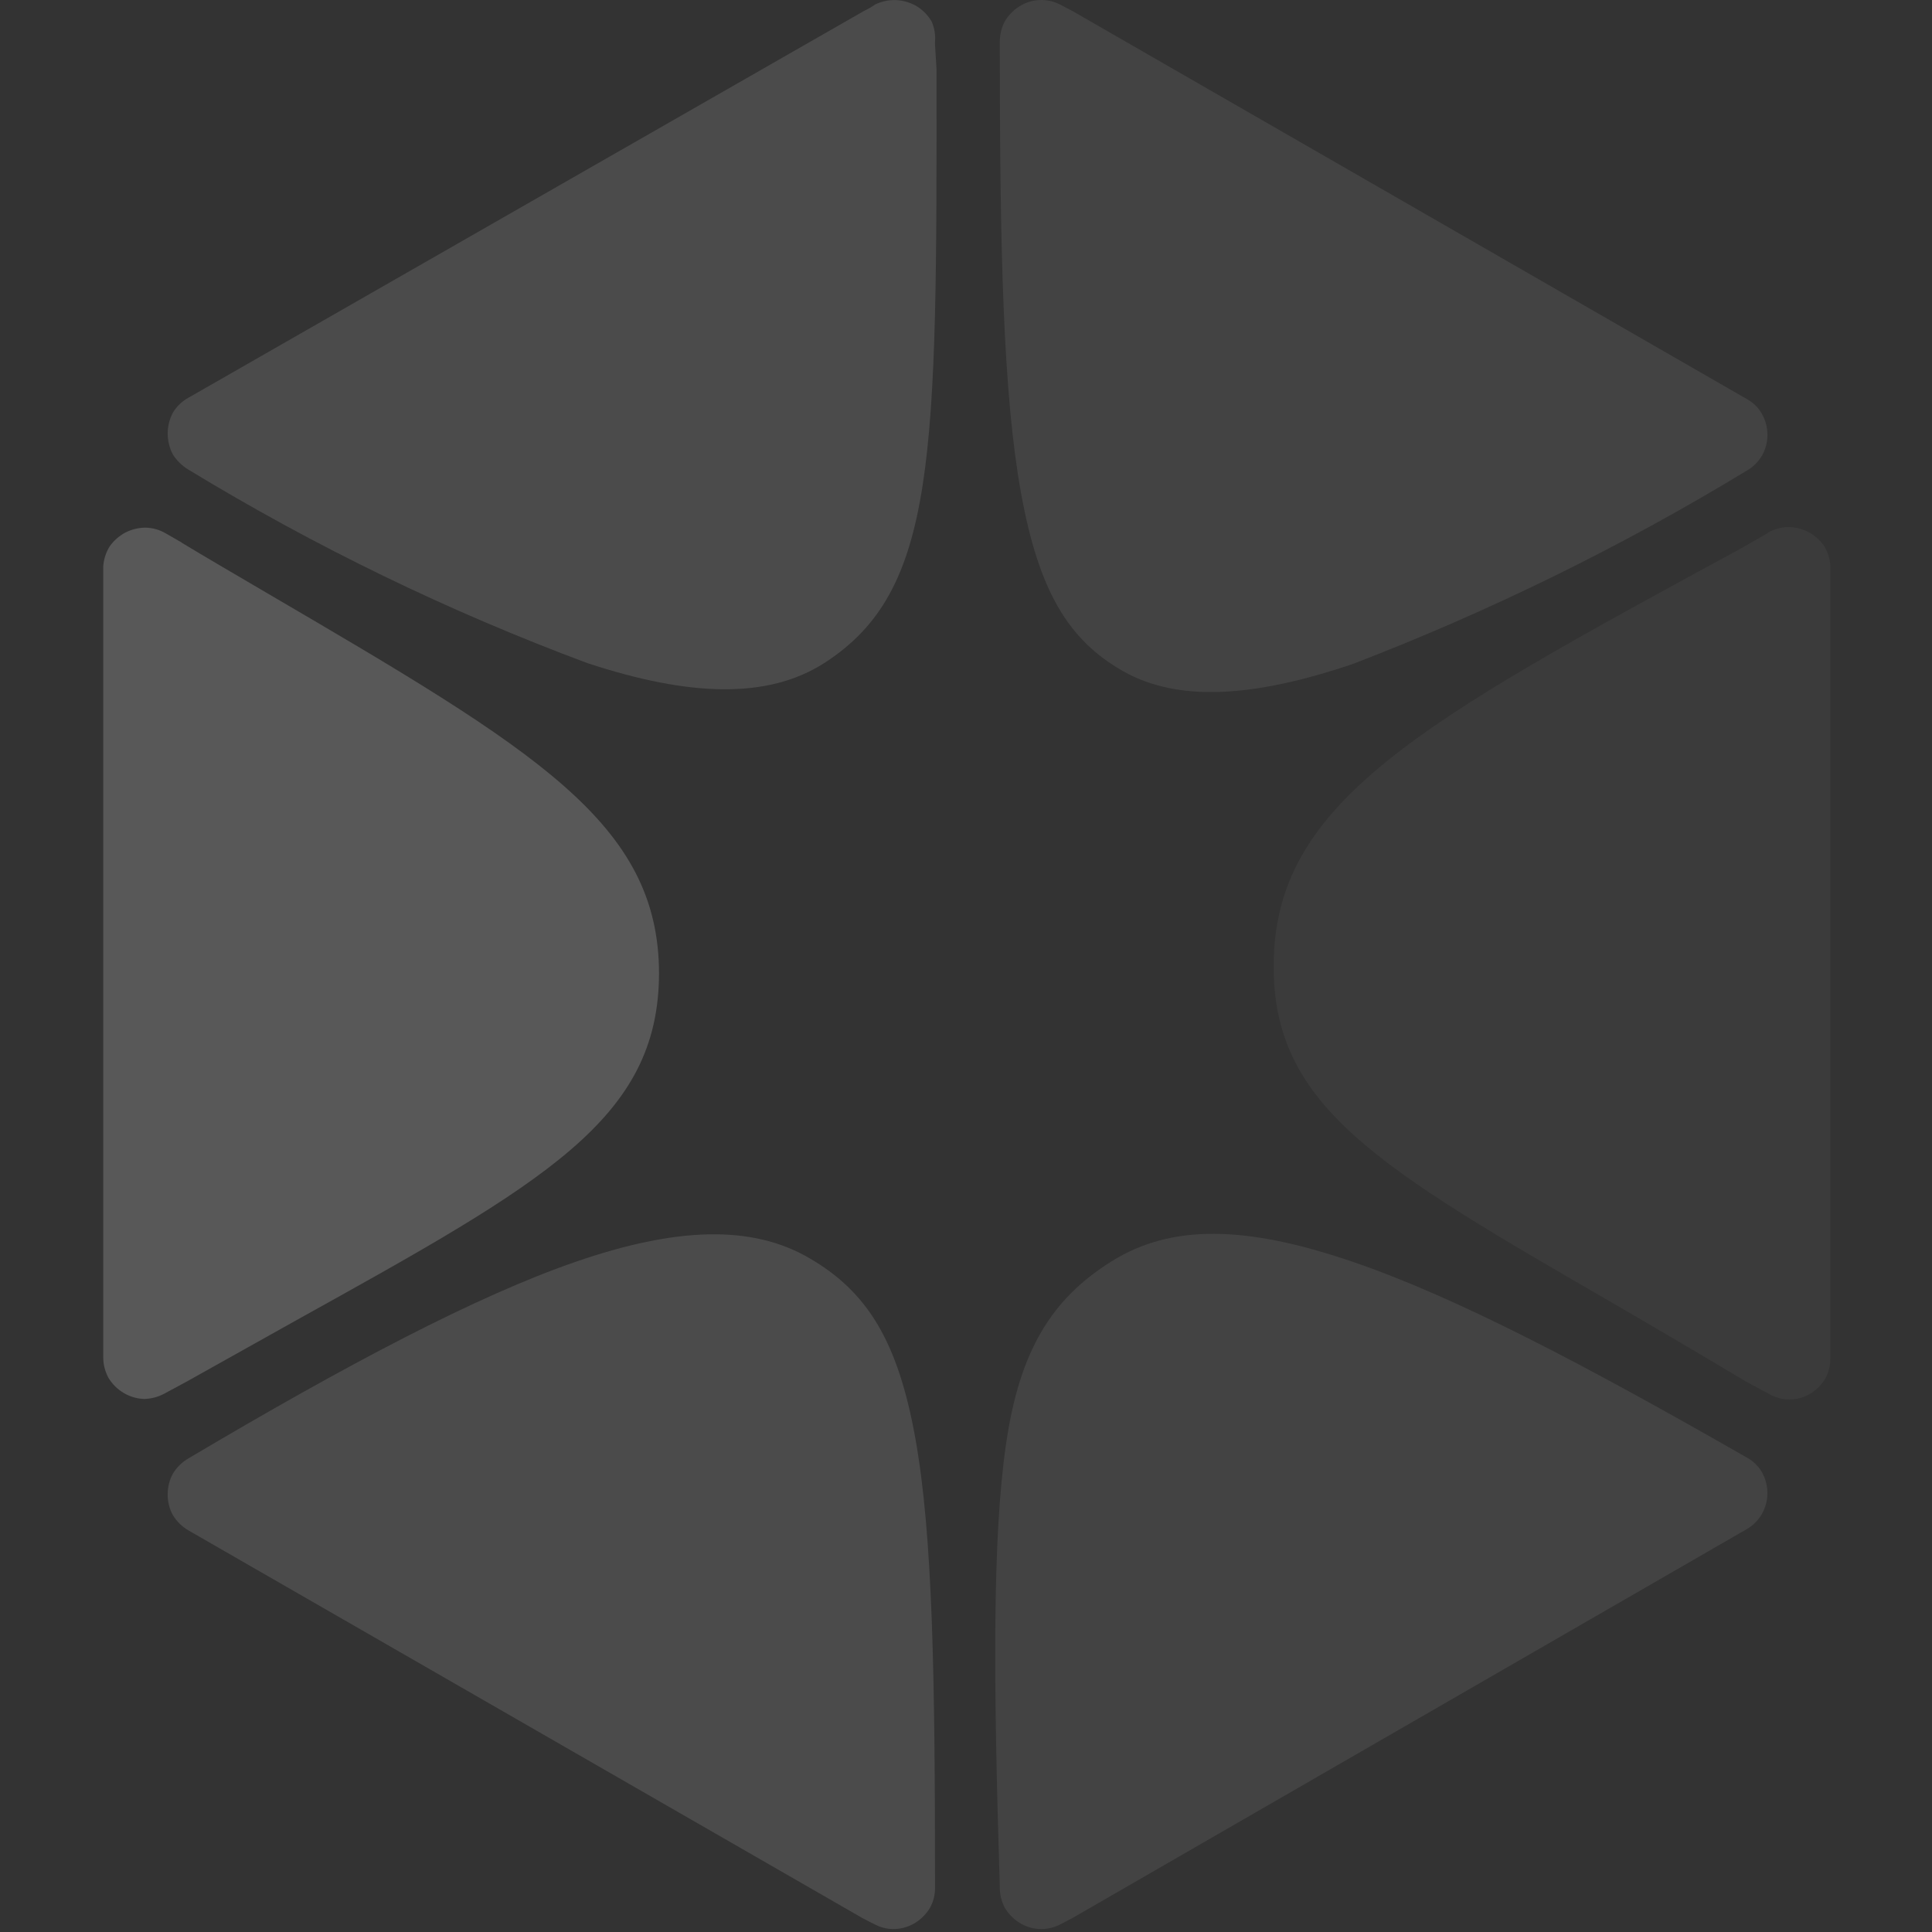 <?xml version="1.0" encoding="UTF-8"?> <svg xmlns="http://www.w3.org/2000/svg" width="580" height="580" viewBox="0 0 580 580" fill="none"><rect x="0" y="0" width="580" height="580" fill="#333333" stroke="none"/><path opacity="0.12" fill-rule="evenodd" clip-rule="evenodd" d="M280.692 13.335V12.601C280.886 10.497 280.537 8.38 279.678 6.449C278.609 4.631 277.125 3.09 275.346 1.95C273.394 0.773 271.174 0.109 268.893 0.022C266.792 -0.039 264.706 0.402 262.81 1.307L261.243 2.317L259.307 3.327L56.606 119.38C54.663 120.434 53.039 121.987 51.905 123.879C50.88 125.818 50.344 127.977 50.344 130.169C50.344 132.36 50.88 134.519 51.905 136.458C53.079 138.286 54.655 139.824 56.514 140.957C94.515 164.075 134.64 183.536 176.346 199.075C207.042 209.175 230.455 209.909 247.416 199.075C281.245 177.315 281.245 137.56 281.153 20.772L280.692 13.335Z" fill="white"></path><path opacity="0.2" fill-rule="evenodd" clip-rule="evenodd" d="M54.598 162.902L49.805 160.147C47.962 159.053 45.866 158.452 43.721 158.403C41.605 158.409 39.521 158.913 37.637 159.872C35.771 160.87 34.163 162.284 32.936 164.003C31.816 165.808 31.152 167.855 31 169.971C31 171.624 31 173.001 31 174.654V407.403C30.983 409.583 31.522 411.731 32.568 413.646C33.68 415.492 35.231 417.037 37.084 418.145C38.954 419.268 41.079 419.899 43.26 419.981C45.352 419.932 47.404 419.398 49.252 418.421L56.073 414.748L88.889 396.385C163.646 354.885 197.66 335.971 197.844 292.36C197.844 247.095 160.972 225.335 79.855 177.867C70.637 172.45 60.866 166.758 54.506 162.902" fill="white" fill-opacity="0.9"></path><path opacity="0.08" fill-rule="evenodd" clip-rule="evenodd" d="M300.148 12.601V13.336C300.148 75.494 301.162 118.371 306.509 147.935C311.855 177.499 320.796 192.19 337.112 201.463C353.428 210.736 375.919 209.543 406.062 199.351C447.148 183.573 486.728 164.153 524.327 141.325C526.226 140.245 527.813 138.695 528.936 136.826C530.027 134.908 530.6 132.741 530.6 130.536C530.6 128.332 530.027 126.165 528.936 124.247C527.865 122.338 526.265 120.776 524.327 119.748L321.995 3.328L320.059 2.318L318.123 1.308C316.215 0.349 314.088 -0.096 311.954 0.017C309.819 0.13 307.752 0.796 305.956 1.951C304.177 3.09 302.692 4.632 301.623 6.45C300.649 8.355 300.144 10.463 300.148 12.601Z" fill="white"></path><path opacity="0.12" fill-rule="evenodd" clip-rule="evenodd" d="M280.699 566.61V565.875C280.699 503.625 280.054 461.115 274.8 431.826C269.546 402.538 260.328 387.756 242.906 377.656C225.484 367.556 202.808 368.475 172.943 378.758C143.077 389.041 103.993 409.699 56.613 437.794C54.684 438.907 53.067 440.486 51.912 442.385C50.867 444.3 50.327 446.449 50.345 448.628C50.315 450.81 50.855 452.961 51.912 454.872C53.067 456.771 54.684 458.35 56.613 459.462L258.853 575.791L260.789 576.801L262.817 577.811C264.694 578.769 266.794 579.213 268.901 579.096C271.031 578.976 273.094 578.312 274.892 577.168C276.671 576.028 278.156 574.487 279.225 572.669C280.238 570.812 280.747 568.723 280.699 566.61Z" fill="white"></path><path opacity="0.08" fill-rule="evenodd" clip-rule="evenodd" d="M300.142 565.874V566.608C300.138 568.717 300.643 570.795 301.616 572.668C302.686 574.486 304.17 576.027 305.949 577.167C307.745 578.321 309.812 578.988 311.947 579.101C314.081 579.213 316.208 578.768 318.116 577.81L320.052 576.8L321.988 575.79L524.32 459.094C526.244 458.006 527.837 456.42 528.929 454.503C530.014 452.6 530.586 450.449 530.588 448.26C530.585 446.042 530.014 443.861 528.929 441.925C527.825 440.064 526.231 438.54 524.32 437.518C476.203 409.973 437.303 389.407 405.686 378.665C374.069 367.922 351.762 367.372 333.695 378.665C315.628 389.958 306.041 405.566 301.985 433.753C297.929 461.94 298.206 504.45 300.142 566.057V565.874Z" fill="white"></path><path opacity="0.04" fill-rule="evenodd" clip-rule="evenodd" d="M530.503 160.146L522.299 164.828C425.511 217.438 382.187 241.034 382.372 290.338C382.372 332.297 414.358 350.752 483.123 390.599C495.475 397.761 508.933 405.657 524.143 414.746L530.964 418.419C532.846 419.535 534.996 420.123 537.186 420.123C539.376 420.123 541.526 419.535 543.408 418.419C545.261 417.311 546.812 415.766 547.925 413.92C548.97 412.005 549.509 409.857 549.492 407.677V174.469C549.492 172.816 549.492 171.439 549.492 169.786C549.34 167.67 548.676 165.623 547.556 163.818C546.33 162.098 544.721 160.684 542.855 159.687C540.942 158.717 538.825 158.213 536.679 158.218C534.565 158.283 532.503 158.883 530.687 159.962" fill="white"></path></svg> 